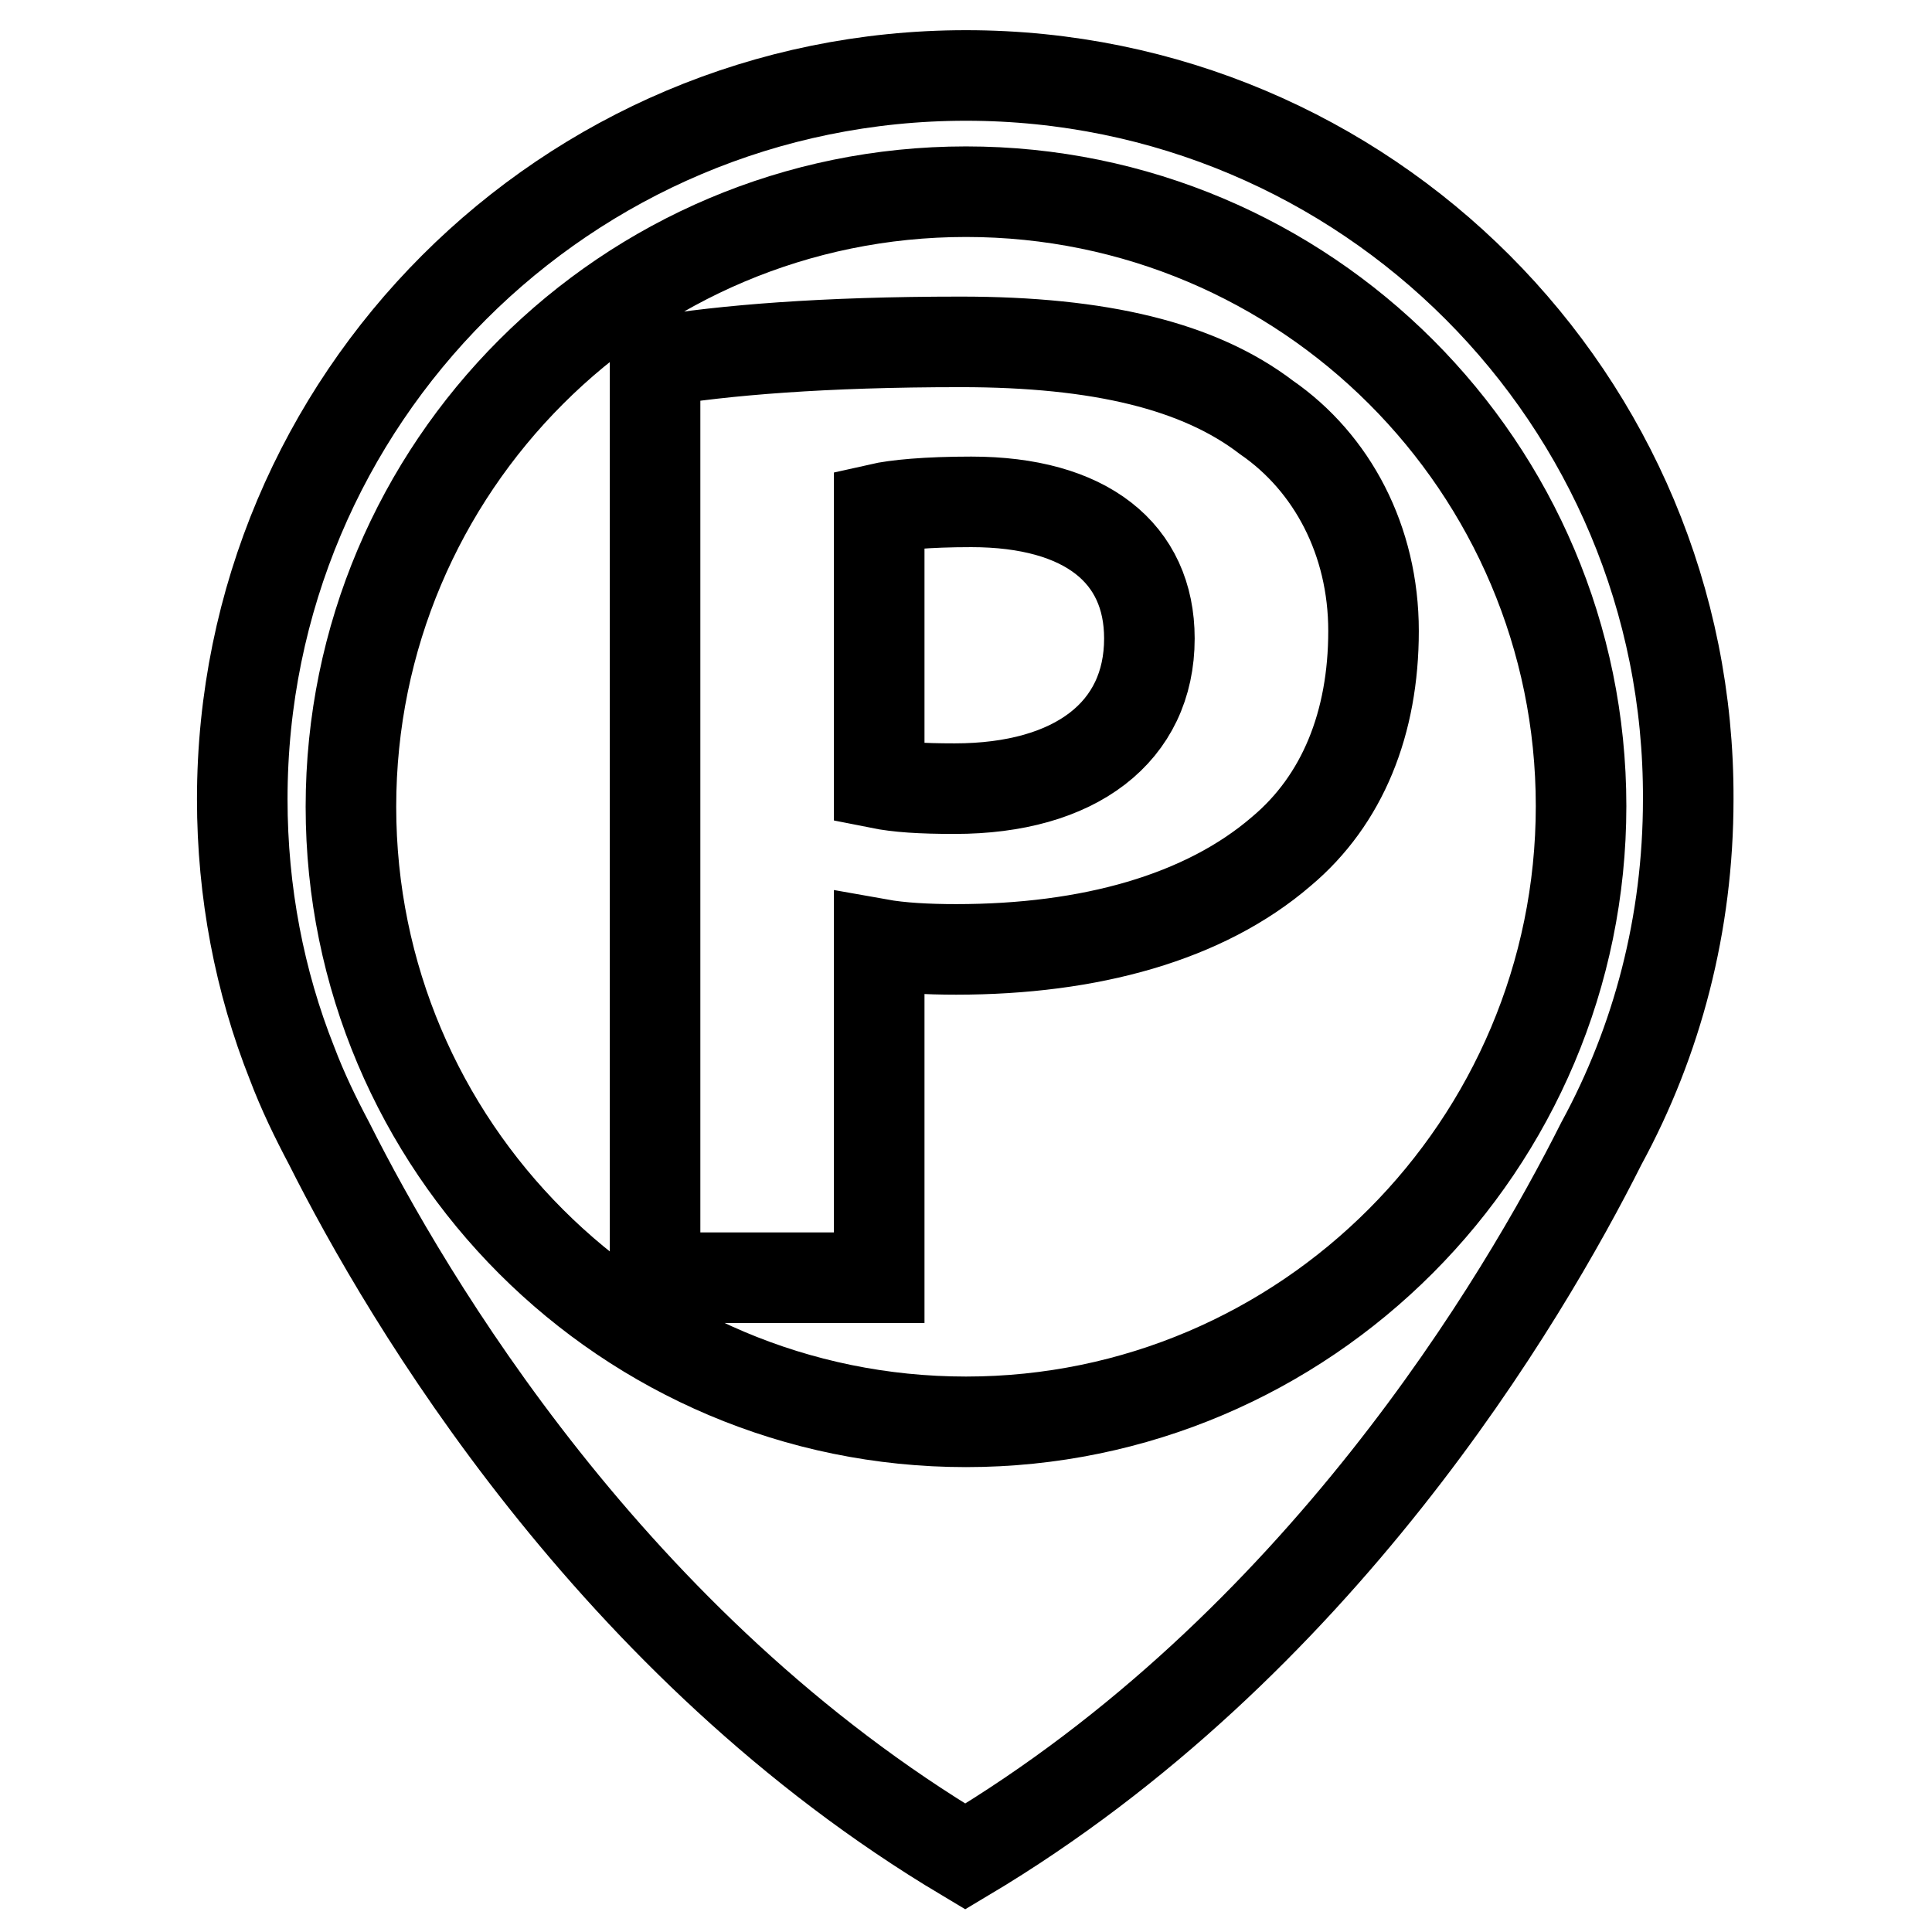 <?xml version="1.0" encoding="utf-8"?>
<!-- Svg Vector Icons : http://www.onlinewebfonts.com/icon -->
<!DOCTYPE svg PUBLIC "-//W3C//DTD SVG 1.1//EN" "http://www.w3.org/Graphics/SVG/1.1/DTD/svg11.dtd">
<svg version="1.1" xmlns="http://www.w3.org/2000/svg" xmlns:xlink="http://www.w3.org/1999/xlink" x="0px" y="0px" viewBox="0 0 256 256" enable-background="new 0 0 256 256" xml:space="preserve">
<g> <path stroke-width="12" fill-opacity="0" stroke="#000000"  d="M128,10c-53,0-95.9,42.9-95.9,95.9c0,12.3,2.3,24.2,6.6,35h0c1.4,3.7,3.1,7.2,4.9,10.6 c10.4,20.7,37.5,66.6,84.3,94.5c46.8-27.9,73.9-73.8,84.3-94.5c7.4-13.6,11.5-29.1,11.5-45.6C223.9,52.9,181,10,128,10z M128,188.4 c-45,0-81.5-36.5-81.5-81.5c0-45,36.5-81.5,81.5-81.5c45,0,81.5,36.5,81.5,81.4S173,188.4,128,188.4z M116.5,125.1 c2.8,0.5,6.3,0.7,10.2,0.7c17.7,0,32.9-4.2,43.1-13c8.1-6.8,12.2-17,12.2-29.2c0-12-5.5-22.3-14.2-28.3c-8.9-6.8-22-10-40.5-10 c-18.3,0-31.3,1.1-40.5,2.6v121.4h29.7V125.1L116.5,125.1z M116.5,67.4c2.2-0.5,6.3-0.9,12.2-0.9c15.2,0,23.6,6.8,23.6,18.1 c0,12.4-9.8,19.9-25.8,19.9c-4.5,0-7.5-0.2-10-0.7V67.4L116.5,67.4z"/></g>
</svg>